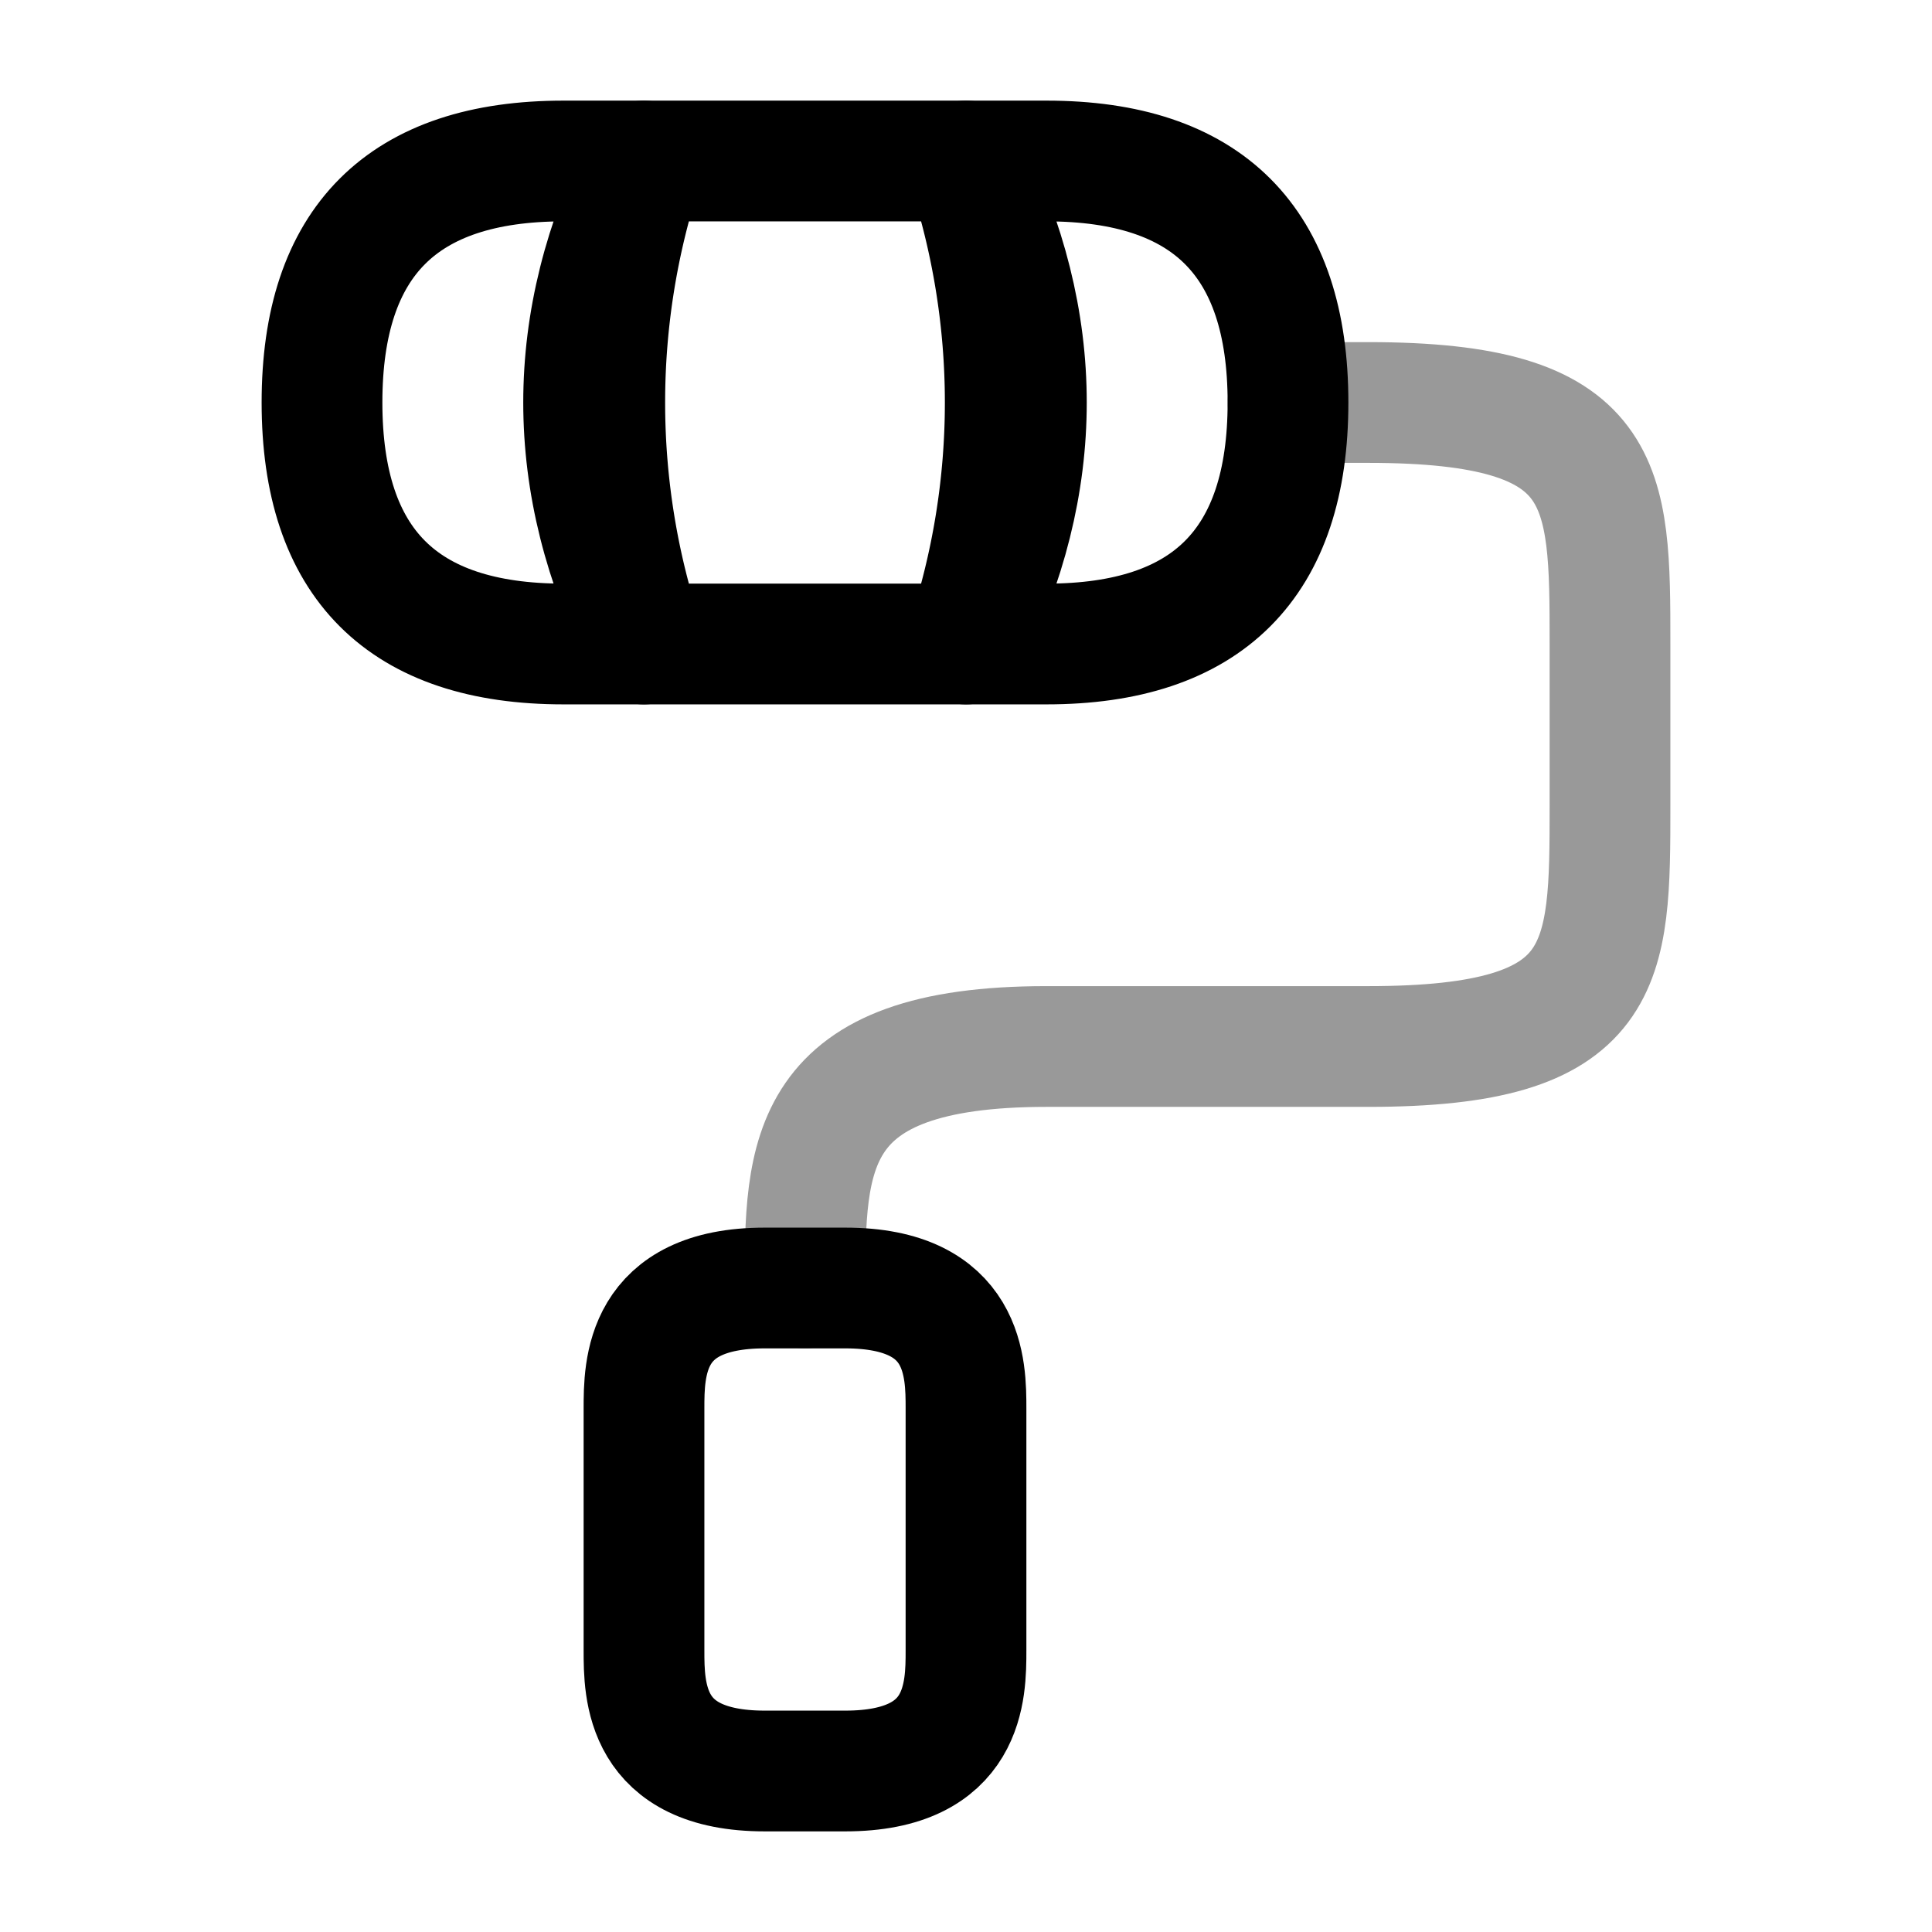 <svg xmlns="http://www.w3.org/2000/svg" fill="none" viewBox="0 0 24 24" stroke="currentColor" aria-hidden="true">
  <path stroke-linecap="round" stroke-linejoin="round" stroke-width="1.5" d="M10 16c0-1.66 0-3 3-3h4c3 0 3-1 3-3V8c0-2 0-3-3-3h-1" opacity=".4"/>
  <path stroke-linecap="round" stroke-linejoin="round" stroke-width="1.5" d="M12 2H8a9.475 9.475 0 000 6h4c.65-1.95.65-4.05 0-6z"/>
  <path stroke-linecap="round" stroke-linejoin="round" stroke-width="1.5" d="M8 2H7C5 2 4 3 4 5s1 3 3 3h1C7 6 7 4 8 2zM13 2h-1c1 2 1 4 0 6h1c2 0 3-1 3-3s-1-3-3-3zM9.5 22h1c1.5 0 1.5-1 1.5-1.5v-3c0-.5 0-1.5-1.5-1.5h-1C8 16 8 17 8 17.5v3C8 21 8 22 9.5 22z"/>
</svg>

